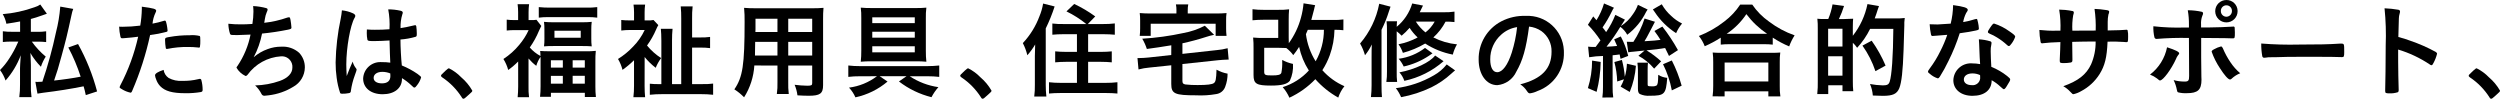 <?xml version="1.0" encoding="UTF-8"?>
<svg id="_レイヤー_1" data-name="レイヤー 1" xmlns="http://www.w3.org/2000/svg" viewBox="0 0 429.352 16.961" width="429.352" height="16.961">
  <defs>
    <style>
      .cls-1 {
        stroke-width: 0px;
      }
    </style>
  </defs>
  <path id="_パス_4514" data-name="パス 4514" class="cls-1" d="m3.45,3.682c-.809.162-1.186.216-2.354.4-.11-.584-.323-1.144-.629-1.654,1.865-.154,3.702-.553,5.463-1.186.352-.102.686-.259.988-.467l1.132,1.581c-.377.126-.629.216-.755.27-.952.34-1.33.449-1.995.63v2.208h1.1c.511.016,1.022-.014,1.527-.089v1.851c-.513-.056-1.029-.08-1.545-.072h-.916c.682.956,1.486,1.82,2.39,2.57-.353.541-.631,1.127-.827,1.743-.704-.71-1.313-1.507-1.815-2.372.018.2.018.358.036.448q.036.576.054,1.636v3.307c-.025.732.011,1.465.108,2.191h-2.1c.097-.726.139-1.459.126-2.191v-2.768c0-.252.036-.97.126-2.227-.598,1.594-1.483,3.065-2.612,4.34-.218-.648-.539-1.256-.952-1.8.613-.615,1.155-1.296,1.618-2.03.546-.833,1.021-1.711,1.419-2.624.037-.091.054-.126.108-.234h-1.15c-.504-.005-1.008.019-1.509.072v-1.844c.53.071,1.065.101,1.6.089h1.366l-.002-1.778ZM12.578,1.526c-.129.325-.225.662-.288,1.006-.755,3.486-.988,4.42-1.725,7.1-.539,1.995-.773,2.749-1.276,4.2,1.313-.126,3.54-.449,4.564-.665-.558-1.73-1.267-3.407-2.12-5.012l1.671-.594c1.423,2.567,2.521,5.302,3.27,8.14l-1.94.63c-.162-.737-.216-.971-.377-1.509-2.138.431-4.349.79-7.008,1.114-.4.054-.647.089-.916.144l-.359-2.031c.113.014.227.02.341.018.036,0,.323-.018.863-.037.947-2.778,1.727-5.611,2.336-8.482.375-1.448.621-2.926.736-4.417l2.228.395Z"/>
  <path id="_パス_4516" data-name="パス 4516" class="cls-1" d="m21.289,6.556h-.109c-.066.014-.133.02-.2.019-.162,0-.252-.072-.305-.306-.122-.555-.195-1.12-.216-1.688.252.018.449.018.575.018,1.021-.003,2.041-.07,3.054-.2.16-.938.25-1.887.271-2.838v-.414c2.084.271,2.479.4,2.462.719-.014.109-.051.213-.109.306-.283.594-.459,1.232-.52,1.887.662-.121,1.317-.284,1.959-.486.043-.027.093-.039.143-.036.163,0,.2.072.342.7.068.332.116.669.144,1.007,0,.125-.054.2-.216.233-.914.246-1.845.426-2.785.539-.709,3.285-1.739,6.493-3.073,9.578-.09.235-.18.323-.288.323-.522-.11-1.02-.31-1.473-.592-.306-.162-.4-.252-.4-.341.025-.134.074-.262.144-.378,1.37-2.622,2.391-5.413,3.037-8.3-.791.108-1.348.162-2.444.251m7.672,6.828c.715.387,1.526.56,2.337.5.925.027,1.85-.07,2.749-.288.082-.028.166-.046.252-.054.139-.017.266.078.288.216.146.545.22,1.107.219,1.671,0,.234-.072.323-.305.378-.878.147-1.768.214-2.659.2-2.246,0-3.5-.358-4.332-1.221-.317-.34-.556-.745-.7-1.187-.093-.211-.154-.436-.18-.665,0-.305.539-.629,1.473-.933.081.562.393,1.063.862,1.383m5.05-5.228c-.579-.065-1.161-.096-1.743-.091-1.164-.015-2.327.093-3.468.323-.04.016-.083.022-.126.019-.095.013-.183-.051-.2-.145-.081-.457-.123-.92-.126-1.384,0-.234.036-.341.18-.4.181-.061.367-.103.556-.126,1.157-.208,2.33-.309,3.505-.3.572-.051,1.149-.009,1.707.126.09.072.108.215.108.809.01.368-.014.736-.072,1.1-.036.063-.107.099-.18.09-.049.002-.097-.004-.144-.018"/>
  <path id="_パス_4518" data-name="パス 4518" class="cls-1" d="m40.616,6.018c-.97,0-1.006,0-1.113-.216-.177-.558-.274-1.139-.288-1.724.722.076,1.447.112,2.173.107.522,0,1.222-.018,1.959-.072.116-.701.176-1.41.18-2.12,0-.305-.018-.539-.054-.952.771.036,1.537.157,2.282.359.144.054.2.108.2.252-.006.14-.05.276-.126.394-.167.391-.282.802-.342,1.223-.054.341-.071.413-.107.648,1.353-.147,2.685-.449,3.97-.9.094-.029.19-.048.288-.055.126,0,.181.09.252.451.078.434.132.871.162,1.311,0,.216-.072.252-.61.377-1.467.297-2.948.519-4.438.665-.273,1.419-.758,2.789-1.437,4.064.707-.614,1.524-1.089,2.408-1.4.747-.279,1.539-.419,2.336-.413,1.117-.072,2.216.303,3.056,1.042.648.683,1.003,1.593.988,2.534-.018,1.377-.773,2.639-1.978,3.307-1.295.795-2.748,1.298-4.258,1.473-.288.036-.575.071-.684.071-.22.021-.428-.099-.52-.3-.276-.553-.648-1.052-1.1-1.473,1.446-.031,2.877-.292,4.241-.773,1.366-.485,2.156-1.312,2.156-2.264.092-.99-.636-1.867-1.626-1.959-.111-.01-.223-.01-.333,0-2.296.147-4.405,1.314-5.749,3.181-.074.11-.192.183-.324.2-.654-.303-1.199-.798-1.563-1.42,0-.091.019-.126.2-.359,1.082-1.615,1.833-3.429,2.21-5.337-.305.018-2.21.09-2.408.09"/>
  <path id="_パス_4520" data-name="パス 4520" class="cls-1" d="m61.174,11.785c.048.056.073.127.072.2q0,.107-.305.933c-.325.871-.554,1.774-.683,2.694.018.191-.123.36-.314.377-.003,0-.006,0-.009,0-.395.082-.797.118-1.2.108-.18,0-.27-.035-.323-.144-.281-.842-.48-1.709-.593-2.589-.125-.875-.185-1.757-.18-2.641.052-2.538.347-5.065.881-7.547.091-.463.158-.93.2-1.4.665.066,1.315.241,1.923.52.269.145.377.271.377.432-.007.124-.051.243-.126.341-.737,1.259-1.42,5.138-1.42,8.014,0,.431.018,1.113.072,1.978.431-1.115.629-1.618,1.024-2.481.108.442.317.853.611,1.2m3.018-4.725c-.862,0-1.042-.036-1.1-.233-.075-.379-.111-.765-.108-1.151,0-.144,0-.288.018-.611.485.036.773.054,1.366.054.97,0,1.581-.018,2.516-.09.067-1.143-.006-2.289-.216-3.414.713-.002,1.424.076,2.12.234.27.073.377.162.377.341-.007.094-.031.185-.072.27-.234.768-.337,1.57-.305,2.373.665-.09,1.24-.217,2.318-.468.056-.025.118-.037.18-.035.108,0,.162.052.2.179.056.405.086.813.09,1.222,0,.449-.018.521-.2.594-.85.247-1.723.403-2.606.466,0,1.24.108,3.288.234,4.456.95.385,1.856.873,2.7,1.455.5.361.611.486.611.613-.146.484-.384.936-.7,1.33-.216.3-.323.394-.449.394s-.126,0-.539-.394c-.488-.464-1.024-.874-1.6-1.223v.145c0,1.581-1.312,2.623-3.306,2.623-2.031,0-3.361-1.079-3.361-2.7.068-1.625,1.44-2.888,3.065-2.82.035.001.07.004.104.006.499-.012.997.019,1.491.09q-.072-1.4-.126-3.81c-.773.054-1.995.108-2.714.108m1.474,5.283c-.9,0-1.491.413-1.491,1.042,0,.575.556.934,1.42.934.952,0,1.456-.431,1.456-1.257,0-.252-.018-.45-.018-.45-.434-.177-.898-.269-1.366-.27"/>
  <path id="_パス_4522" data-name="パス 4522" class="cls-1" d="m76.574,12.091c.323-.288.413-.358.539-.358.783.391,1.493.913,2.1,1.543.76.646,1.403,1.419,1.9,2.284,0,.162-.036.2-.557.665-.683.628-.827.736-.952.736-.108,0-.216-.071-.305-.252-.865-1.358-2.003-2.52-3.342-3.414-.144-.108-.216-.181-.216-.288,0-.126.036-.18.827-.916"/>
  <path id="_パス_4524" data-name="パス 4524" class="cls-1" d="m88.987,10.563c-.523.537-1.094,1.025-1.707,1.456-.18-.666-.458-1.302-.823-1.888,1.031-.669,1.952-1.493,2.732-2.443.644-.763,1.182-1.609,1.6-2.516h-2.4c-.456-.004-.913.02-1.366.072v-1.87c.423.054.849.078,1.276.073h.683v-1.4c-.001-.444-.031-.888-.09-1.328h1.975c-.06.446-.091.896-.09,1.347v1.384h.51c.283.01.566-.008.846-.054l.828,1.059c-.126.235-.252.5-.378.792-.422,1.027-.959,2.003-1.6,2.91.517.594,1.139,1.087,1.835,1.456.001-.288-.016-.576-.053-.862.484.037.951.055,1.758.055h6.04c.588.013,1.175-.011,1.76-.072-.059.596-.083,1.196-.072,1.795v4.332c-.005.6.024,1.199.089,1.795h-1.9v-.718h-5.825v.683h-1.868c.064-.59.094-1.184.09-1.778v-5.085c-.331.47-.581.993-.738,1.546-.489-.369-.936-.792-1.331-1.26v4.8c-.018.618.012,1.237.09,1.85h-1.956c.054-.557.089-1.222.089-1.868l-.004-4.263Zm3.54-9.342c.627.062,1.256.092,1.886.09h6.308c.618.014,1.236-.016,1.85-.09v1.81c-.554-.072-1.112-.103-1.67-.09h-6.7c-.558-.012-1.116.018-1.67.09l-.004-1.81Zm.97,3.843c.007-.438-.018-.876-.072-1.311.555.056,1.113.08,1.671.072h4.891c.546.007,1.092-.017,1.635-.072-.055.429-.079.861-.073,1.293v1.585c-.008.444.017.888.073,1.328-.486-.037-.9-.055-1.671-.055h-4.834c-.72,0-1.2.018-1.689.055.055-.429.079-.861.072-1.293l-.003-1.602Zm1.112,6.543h2.052v-1.261h-2.052v1.261Zm0,2.767h2.052v-1.35h-2.052v1.35Zm.613-7.889h4.511v-1.206h-4.511v1.206Zm3.125,5.121h2.087v-1.261h-2.087v1.261Zm0,2.767h2.087v-1.35h-2.087v1.35Z"/>
  <path id="_パス_4526" data-name="パス 4526" class="cls-1" d="m110.703,14.731c0,.755.036,1.42.089,1.958h-2.012c.077-.65.112-1.304.107-1.958v-4.386c-.613.603-1.274,1.156-1.976,1.654-.167-.657-.427-1.287-.774-1.869.959-.596,1.835-1.314,2.607-2.138.817-.826,1.485-1.787,1.976-2.84h-2.567c-.487,0-.973.03-1.456.091v-1.812c.448.052.898.076,1.349.072h.844v-1.4c-.001-.439-.031-.878-.09-1.313h1.995c-.062.441-.091.885-.089,1.33v1.385h.539c.331.017.662-.007.987-.072l.827.881c-.144.242-.27.494-.377.754-.415.972-.939,1.895-1.562,2.749.69.842,1.509,1.57,2.425,2.157-.382.514-.695,1.075-.933,1.67-.706-.538-1.344-1.16-1.9-1.851l-.009,4.938Zm10.008-.288c.589.015,1.178-.015,1.762-.09v1.923c-.692-.075-1.388-.111-2.084-.107h-6.668c-.708-.005-1.416.03-2.12.107v-1.9c.525.058,1.053.082,1.581.071h.4v-7.438c0-.863-.036-1.509-.089-2.066h2.012c-.063.651-.093,1.304-.09,1.958v7.547h1.581V3.179c.008-.696-.021-1.391-.089-2.084h2.046c-.075.697-.105,1.399-.09,2.1v3.236h1.4c.564.014,1.129-.016,1.688-.09v1.923c-.566-.072-1.137-.102-1.707-.09h-1.384v6.27h1.851Z"/>
  <path id="_パス_4528" data-name="パス 4528" class="cls-1" d="m129.55,11.247c-.116,1.94-.721,3.82-1.76,5.463-.502-.519-1.062-.978-1.671-1.366,1.437-2.1,1.76-4.187,1.76-11.572.015-.81-.014-1.62-.089-2.426.657.057,1.317.081,1.976.072h9.669c.666.012,1.332-.012,1.995-.072-.058.645-.083,1.292-.073,1.94v11.344c0,1.438-.521,1.814-2.48,1.814-.52,0-1.42-.035-1.923-.071-.077-.624-.241-1.235-.485-1.815.715.095,1.435.149,2.156.162.72,0,.863-.072.863-.45v-3.018h-4.115v2.839c-.02.684.01,1.369.09,2.049h-2.049c.096-.673.132-1.353.109-2.032v-2.856l-3.973-.005Zm3.972-4.061h-3.827c0,.467-.019.844-.019,1.078,0,.791-.017.97-.017,1.275h3.86l.003-2.353Zm0-3.972h-3.773v1.8l-.019.485h3.789l.003-2.285Zm5.965,0h-4.115v2.283h4.115v-2.283Zm0,3.972h-4.115v2.353h4.115v-2.353Z"/>
  <path id="_パス_4530" data-name="パス 4530" class="cls-1" d="m147.667,13.097c-.661-.006-1.322.03-1.978.108v-1.958c.662.078,1.328.115,1.995.109h11.608c.672,0,1.344-.037,2.013-.109v1.958c-.65-.073-1.304-.109-1.959-.108h-3.108c1.482.981,3.164,1.619,4.923,1.869-.465.524-.864,1.103-1.186,1.725-2.029-.504-3.932-1.424-5.589-2.7l1.294-.9h-4.6l1.347.916c-1.588,1.344-3.483,2.276-5.517,2.712-.268-.616-.64-1.181-1.1-1.67,1.744-.223,3.399-.898,4.8-1.959l-2.943.007Zm9.667-11.714c.588.007,1.176-.017,1.761-.072-.076.607-.106,1.219-.09,1.831v5.607c-.006.618.024,1.236.09,1.85-.629-.054-1.1-.072-1.8-.072h-7.689c-.682,0-1.149.018-1.779.072.068-.626.098-1.255.091-1.885V3.106c.016-.6-.015-1.2-.091-1.795.615.056,1.233.08,1.851.072h7.656Zm-7.529,2.588h7.3v-.99h-7.3v.99Zm0,2.5h7.3v-1.026h-7.3v1.026Zm0,2.515h7.3v-1.044h-7.3v1.044Z"/>
  <path id="_パス_4532" data-name="パス 4532" class="cls-1" d="m165.743,12.091c.323-.288.413-.358.539-.358.783.391,1.493.913,2.1,1.543.76.646,1.403,1.419,1.9,2.284,0,.162-.036.2-.557.665-.683.628-.827.736-.952.736-.108,0-.216-.071-.305-.252-.865-1.358-2.003-2.52-3.342-3.414-.144-.108-.216-.181-.216-.288,0-.126.036-.18.827-.916"/>
  <path id="_パス_4534" data-name="パス 4534" class="cls-1" d="m177.728,9.611c0-.413.018-1.006.054-1.976-.385.661-.837,1.281-1.347,1.851-.17-.725-.43-1.425-.774-2.085,1.24-1.318,2.205-2.869,2.839-4.563.303-.714.52-1.462.646-2.228l1.978.5c-.419,1.292-.929,2.554-1.526,3.774v9.7c-.003.667.033,1.333.107,1.995h-2.084c.087-.667.123-1.34.108-2.013v-4.955Zm8.841-5.48c-1.051-.854-2.196-1.583-3.414-2.174l1.33-1.275c1.27.596,2.479,1.312,3.612,2.138l-1.276,1.311h2.606c.679.009,1.357-.027,2.031-.107v1.94c-.557-.053-1.222-.09-1.977-.09h-2.606v3.038h2.138c.755,0,1.384-.037,1.923-.09v1.886c-.558-.053-1.186-.09-1.9-.09h-2.161v3.613h2.984c.684.006,1.368-.03,2.048-.108v1.941c-.593-.055-1.186-.09-2.048-.09h-7.638c-.881,0-1.456.035-2.066.09v-1.941c.664.077,1.332.113,2,.108h2.8v-3.613h-1.832c-.72,0-1.349.037-1.906.09v-1.887c.539.053,1.15.09,1.906.09h1.832v-3.038h-2.264c-.737,0-1.4.037-1.96.09v-1.923c.644.076,1.293.106,1.942.09h3.896Z"/>
  <path id="_パス_4536" data-name="パス 4536" class="cls-1" d="m201.162,7.778q-2.137.36-4.2.63c-.2-.613-.465-1.204-.79-1.761,2.369-.143,4.724-.467,7.044-.97,1.29-.23,2.537-.655,3.7-1.258l1.6,1.562c-.444.085-.883.199-1.312.342-1.358.44-2.737.812-4.133,1.113v1.816l5.913-.648c.626-.05,1.245-.159,1.851-.323l.179,1.96h-.288c-.321,0-1.113.054-1.6.108l-6.056.647v2.856c0,.431.09.558.486.648.704.081,1.412.117,2.12.107,1.654,0,2.5-.107,2.8-.341.306-.215.4-.665.451-2.3.592.33,1.234.561,1.9.683.005.761-.131,1.516-.4,2.228-.228.678-.817,1.171-1.525,1.276-1.157.206-2.333.279-3.506.216-3.647,0-4.241-.271-4.241-1.959v-3.2l-3.756.394c-.631.052-1.257.161-1.869.324l-.179-1.959h.341c.34,0,1.078-.037,1.544-.09l3.917-.432.009-1.669Zm.882-6.019c.005-.338-.025-.675-.091-1.006h2.12c-.065.331-.095.668-.09,1.006v.557h4.763c.634.008,1.268-.016,1.9-.072-.059.423-.083.849-.072,1.276v1.311c-.006.444.018.889.072,1.33h-1.87v-2.084h-11.154v2.084h-1.885c.053-.441.077-.886.071-1.33v-1.312c.006-.426-.018-.853-.071-1.276.632.056,1.266.08,1.9.072h4.4l.007-.556Z"/>
  <path id="_パス_4538" data-name="パス 4538" class="cls-1" d="m230.713,5.19c-.507-.059-1.017-.083-1.527-.072-.03,1.49-.303,2.966-.81,4.368-.326.902-.754,1.764-1.275,2.569,1.048,1.182,2.343,2.12,3.792,2.749-.469.584-.829,1.247-1.061,1.959-1.479-.827-2.808-1.896-3.934-3.163-1.273,1.329-2.785,2.408-4.456,3.181-.287-.661-.675-1.273-1.15-1.815,1.722-.542,3.271-1.527,4.492-2.857-.799-1.241-1.365-2.616-1.671-4.06-.306.493-.642.967-1.006,1.419-.338-.463-.743-.875-1.2-1.221-.342-.019-.81-.037-1.385-.037h-2.407v4.061c0,.611.144.683,1.348.683,1.078,0,1.456-.108,1.6-.449.127-.644.176-1.302.145-1.958v-.252c.581.314,1.204.544,1.85.682.07.995-.115,1.991-.539,2.894-.448.574-1.383.826-3.234.826-2.5,0-3-.3-3-1.815v-4.581c.012-.618-.012-1.237-.071-1.852.591.056,1.184.08,1.778.072h2.534v-3.127h-2.534c-.63-.002-1.259.028-1.886.09v-1.9c.625.079,1.256.115,1.886.107h2.57c.612.013,1.225-.017,1.833-.089-.053.556-.071,1.1-.071,1.778v3.051c0,.449,0,.648.018.989.955-1.317,1.661-2.797,2.084-4.368.225-.811.375-1.641.449-2.48l1.995.324c-.078.228-.138.462-.18.7-.144.592-.342,1.33-.485,1.833h3.809c.571.015,1.142-.015,1.708-.09l-.009,1.851Zm-6.11-.072c-.108.289-.162.4-.323.755.215,1.654.785,3.241,1.671,4.654.932-1.65,1.421-3.514,1.419-5.409h-2.767Z"/>
  <path id="_パス_4540" data-name="パス 4540" class="cls-1" d="m235.558,9.701c0-.951,0-1.1.036-2.065-.313.662-.705,1.284-1.168,1.851-.196-.704-.48-1.38-.845-2.013,1.672-1.951,2.805-4.305,3.288-6.828l1.942.5c-.091.233-.091.252-.271.791-.338,1.093-.764,2.157-1.276,3.18v9.488c0,.882.018,1.4.072,2.067h-1.887c.077-.686.113-1.376.108-2.067v-4.904Zm14.233-5.912c-.507-.056-1.018-.08-1.528-.072-.534,1.022-1.245,1.941-2.1,2.714,1.268.645,2.645,1.047,4.061,1.185-.319.552-.561,1.145-.719,1.762-1.688-.325-3.298-.97-4.743-1.9-1.198.704-2.485,1.242-3.827,1.6-.175-.527-.43-1.024-.756-1.473,1.148-.224,2.256-.617,3.288-1.168-.524-.496-.989-1.051-1.384-1.654-.414.489-.871.94-1.366,1.348-.262-.273-.545-.525-.845-.755v6.955c-.016.582.008,1.164.072,1.743h-1.851c.085-.589.121-1.185.108-1.78v-7.025c.011-.54-.013-1.08-.072-1.617h1.8c-.036.322-.036.466-.054.952,1.264-1.042,2.19-2.437,2.659-4.007l1.851.359c-.27.557-.359.772-.557,1.15h4.025c.649.023,1.299-.014,1.942-.109l-.004,1.792Zm.107,8.3c-.162.144-.4.323-.665.575-1.022.936-2.171,1.723-3.414,2.336-1.648.793-3.394,1.36-5.193,1.688-.231-.552-.533-1.071-.9-1.544,2.307-.287,4.533-1.039,6.541-2.211.847-.473,1.592-1.107,2.193-1.868l1.438,1.024Zm-3.881-2.929q-.162.107-.629.431c-1.315.868-2.776,1.489-4.313,1.833-.225-.481-.516-.928-.863-1.33,1.645-.214,3.206-.857,4.525-1.863l1.28.929Zm1.906,1.348c-1.92,1.685-4.24,2.848-6.739,3.377-.184-.536-.471-1.031-.846-1.456,2.624-.485,5.283-1.743,6.129-2.893l1.456.972Zm-4.763-6.793c.444.705,1.003,1.33,1.653,1.851.647-.504,1.184-1.134,1.581-1.851h-3.234Z"/>
  <path id="_パス_4542" data-name="パス 4542" class="cls-1" d="m260.414,12.307c-.595,1.304-1.843,2.188-3.27,2.318-1.87,0-3.2-1.833-3.2-4.384-.056-2.756,1.455-5.305,3.9-6.578,1.296-.668,2.743-.99,4.2-.934,3.432-.176,6.357,2.463,6.533,5.895.005.107.008.214.008.321.108,2.977-1.724,5.682-4.529,6.685-.407.201-.843.336-1.293.4-.216,0-.305-.072-.54-.414-.292-.453-.678-.838-1.132-1.13,3.7-.953,5.373-2.7,5.373-5.608.043-1.396-.61-2.722-1.743-3.538-.63-.433-1.359-.699-2.12-.774-.5,3.792-1.1,5.858-2.191,7.745m-2.589-6.361c-1.219,1.077-1.908,2.632-1.887,4.259,0,1.384.45,2.192,1.2,2.192.9,0,1.814-1.239,2.5-3.378.449-1.422.755-2.885.916-4.367-1.018.151-1.969.602-2.731,1.294"/>
  <path id="_パス_4544" data-name="パス 4544" class="cls-1" d="m272.744,8.012c.322.036.646.054.97.054h.323c.413-.539.485-.647.827-1.132-.628-.962-1.351-1.859-2.157-2.677l.917-1.438c.288.323.359.431.557.646.563-.893.999-1.86,1.294-2.874l1.707.737c-.134.185-.248.384-.341.593-.464.97-1.005,1.901-1.617,2.785.218.259.422.529.611.809.644-.922,1.175-1.917,1.581-2.966l1.653.827c-.054.09-.18.29-.719,1.116.85-.538,1.574-1.255,2.12-2.1.344-.482.622-1.007.827-1.562l1.671.808c-.036.055-.072.09-.09.127-.066.092-.126.188-.18.287-.754,1.542-1.863,2.884-3.234,3.917-.291-.536-.696-1.002-1.186-1.365-.718,1.187-1.511,2.327-2.372,3.414.88-.036,1.042-.055,1.815-.126-.162-.377-.234-.557-.5-1.132l1.132-.5c.565,1.055.994,2.178,1.276,3.342l-1.312.5c-.072-.341-.09-.449-.162-.755-.172.036-.346.06-.521.072-.036,0-.162.018-.683.073v5.439c-.012.602.024,1.204.108,1.8l-1.869.018c.079-.597.115-1.198.108-1.8v-5.336c-.795.012-1.588.084-2.372.216l-.182-1.817Zm2.156,2.624c-.025,1.735-.26,3.46-.7,5.138l-1.493-.643c.479-1.529.722-3.123.72-4.725l1.473.23Zm2.839,3.36c-.035-1.128-.197-2.249-.485-3.341l1.294-.36c.255.947.422,1.915.5,2.893.211-.731.332-1.485.359-2.246l1.545.359c-.113,1.544-.471,3.06-1.06,4.492l-1.563-.916c.23-.401.423-.823.575-1.259l-1.165.378Zm8.895-4.385c-.359-.755-.485-1.006-.665-1.366-1.294.215-1.367.215-3.2.4.899.544,1.742,1.176,2.516,1.887l-1.2,1.257c-.752-.901-1.668-1.65-2.7-2.209l1.06-.9q-.287.036-.737.072c-.539.054-.934.09-1.186.125-.296.019-.59.055-.881.11l-.252-1.816c.252.018.377.018.593.018h.539c.815-1.245,1.461-2.592,1.923-4.007l1.779.557-.719,1.384c-.647,1.257-.791,1.491-1.078,1.959,1.725-.108,1.959-.126,2.749-.234-.323-.52-.5-.791-1.042-1.527l1.366-.755c.999,1.274,1.894,2.626,2.677,4.043l-1.542,1.002Zm-3.612,1.15c-.036.4-.054.737-.054,1.1v2.587c0,.36.036.378.809.378.262.022.525-.034.755-.162.18-.217.234-.557.252-1.815.466.295.996.473,1.545.52-.216,2.821-.449,3.073-2.983,3.073-.591.05-1.185-.053-1.725-.3-.234-.144-.323-.412-.323-.935v-3.144c-.003-.433-.033-.865-.09-1.294l1.814-.008Zm2.371-10.027c.425.75.972,1.424,1.618,1.995.551.531,1.182.974,1.869,1.312-.42.498-.765,1.055-1.024,1.653-1.471-.943-2.727-2.186-3.686-3.648q-.09-.125-.305-.43l1.528-.882Zm1.726,9.65c.707,1.383,1.273,2.834,1.689,4.331l-1.689.808c-.287-1.561-.795-3.074-1.509-4.492l1.509-.647Z"/>
  <path id="_パス_4546" data-name="パス 4546" class="cls-1" d="m295.522,6.467c-.875.565-1.794,1.058-2.749,1.474-.243-.635-.582-1.229-1.006-1.761,1.576-.614,3.054-1.456,4.385-2.5,1.064-.802,1.982-1.78,2.714-2.893h2.065c.779,1.144,1.759,2.136,2.894,2.928,1.329,1.01,2.808,1.805,4.384,2.356-.382.596-.695,1.233-.933,1.9-.985-.415-1.93-.921-2.822-1.509v1.2c-.513-.057-1.028-.081-1.544-.072h-5.912c-.492-.005-.985.019-1.474.072l-.002-1.195Zm-1.4,10.081c.078-.602.113-1.208.107-1.815v-4.026c.012-.564-.018-1.128-.09-1.688.413.036.809.054,1.509.054h8.59c.7,0,1.078-.018,1.508-.054-.074.559-.104,1.124-.09,1.688v4.044c-.018.602.019,1.205.109,1.8h-2.066v-.864h-7.512v.864l-2.065-.003Zm2.065-2.552h7.511v-3.252h-7.511v3.252Zm6.7-8.194h.594c-1.365-.921-2.568-2.062-3.559-3.378-.89,1.34-2.038,2.488-3.378,3.378h6.343Z"/>
  <path id="_パス_4548" data-name="パス 4548" class="cls-1" d="m313.983,3.269c.342-.807.589-1.651.737-2.515l1.977.269c-.241.768-.535,1.519-.881,2.246h.952c.863-.017,1.366-.036,1.491-.055-.022.173-.034.347-.036.522,0,.036-.019.091-.019.97v1.438c1.251-1.594,2.113-3.459,2.517-5.445l1.976.341c-.09.234-.126.341-.233.665-.072.252-.359,1.114-.5,1.457h3.683c.492.012.985-.012,1.474-.073-.039.244-.063.491-.072.738v.538q0,.09-.126,4.169c-.126,3.684-.341,5.606-.737,6.614-.414.987-1.115,1.311-2.822,1.311-.413,0-.844-.019-1.724-.054-.05-.682-.215-1.35-.486-1.977.729.138,1.468.217,2.21.234.738,0,1.007-.144,1.168-.63.36-1.078.594-4.384.63-9.074h-3.989c-.581,1.186-1.332,2.281-2.228,3.251-.211-.316-.458-.605-.738-.862v6.632c-.007.564.017,1.127.073,1.688h-1.851v-1.023h-2.446v1.508h-1.888c.079-.74.11-1.484.091-2.228V4.957c.013-.582-.011-1.165-.072-1.744.304.036.61.055.916.055h.953Zm-.019,4.727h2.463v-3.056h-2.463v3.056Zm0,4.995h2.463v-3.324h-2.463v3.324Zm8.123-.773c-.522-1.564-1.273-3.042-2.228-4.385l1.581-.844c.951,1.334,1.752,2.768,2.39,4.276l-1.743.953Z"/>
  <path id="_パス_4550" data-name="パス 4550" class="cls-1" d="m332.841,6.108c-.322.017-.521.036-.736.054-.066.01-.133.016-.2.018-.144,0-.216-.055-.27-.234-.13-.585-.208-1.18-.234-1.779.2.018.719.035,1.367.035.2,0,1.616-.089,2.246-.143.258-1.042.396-2.109.413-3.182,1.85.252,2.515.468,2.515.81,0,.126-.017.162-.288.575-.239.482-.407.996-.5,1.526.683-.106,1.357-.268,2.013-.485.087-.031.178-.049.27-.053.126,0,.162.09.27.611.076.337.124.679.144,1.024,0,.216-.053.252-.521.359-.61.144-1.652.323-2.767.466-.52,1.642-1.169,3.241-1.941,4.781-.439.92-.931,1.814-1.473,2.677-.144.216-.234.288-.359.288-.483-.153-.93-.404-1.312-.737-.286-.2-.359-.288-.359-.413s.073-.234.305-.557c.693-.922,1.296-1.909,1.8-2.947.47-.909.871-1.852,1.2-2.821-.7.053-.755.072-1.581.126m5.912,10.35c-1.959,0-3.288-1.078-3.288-2.678.055-1.656,1.441-2.954,3.097-2.9.046.002.091.004.137.008.458.001.915.043,1.366.126-.072-.863-.072-1.2-.143-2.875,0-.342-.037-.809-.073-1.384.664.034,1.322.149,1.959.341.131.033.221.153.216.288-.005.097-.017.193-.036.288-.085.371-.121.752-.107,1.132,0,.665.053,1.8.107,2.678.971.388,1.88.914,2.7,1.562.4.305.539.467.539.611,0,.18-.09.341-.593,1.15-.215.359-.376.521-.5.521q-.109,0-.612-.468c-.444-.419-.939-.781-1.473-1.078,0,1.672-1.223,2.678-3.289,2.678m-.035-3.846c-.864,0-1.456.413-1.456,1.043,0,.593.539.97,1.347.97.705.098,1.356-.394,1.454-1.1.016-.113.016-.227.002-.339.009-.096.003-.193-.017-.287-.416-.194-.871-.292-1.33-.288m6.72-5.1c-.216.305-.323.4-.449.4-.09,0-.162-.037-.288-.162-.536-.494-1.119-.934-1.742-1.312-.387-.248-.796-.459-1.223-.629-.252-.108-.341-.181-.341-.323,0-.126.09-.288.36-.7.43-.629.539-.738.7-.738.94.3,1.827.749,2.625,1.33.772.522,1.005.738,1.005.935-.149.433-.367.838-.647,1.2"/>
  <path id="_パス_4552" data-name="パス 4552" class="cls-1" d="m353.86,5.264c.053-1.208-.019-2.419-.216-3.612l1.025.054c.44.042.878.109,1.311.2.106.028.18.123.181.233-.01.161-.047.319-.109.468-.147.878-.195,1.77-.143,2.659.448,0,1.778,0,4.006-.018.043-1.243-.024-2.488-.2-3.72.68.027,1.359.093,2.031.2.377.055.486.127.486.288-.01.163-.052.322-.126.467-.086.414-.128.835-.126,1.258v1.489c1.814-.036,2.5-.054,3.037-.109.059-.013.119-.019.179-.017.077-.005.152.029.2.09.079.366.109.74.089,1.114,0,.845-.036.934-.3.934q-.036,0-.432-.037c-.932-.064-1.866-.082-2.8-.053-.109,2.7-.467,4.132-1.367,5.571-.778,1.238-1.869,2.248-3.163,2.929-.408.24-.851.415-1.312.521-.162,0-.18-.018-.557-.413-.344-.382-.75-.704-1.2-.952,2.588-.934,3.936-1.994,4.763-3.738.541-1.24.811-2.582.791-3.935h-1.169c-.161,0-.665,0-1.4.018-.324.018-.81.018-1.456.036q0,1.275.036,2.893v.234c0,.253-.055.341-.252.413-.396.072-.798.108-1.2.108-.629,0-.72-.055-.72-.378v-.269c.072-1.635.091-1.923.108-2.965-.934.018-2.587.126-3.019.2-.034.015-.07.021-.107.018-.139.008-.259-.096-.271-.235-.132-.681-.204-1.372-.216-2.065.973.109,1.952.152,2.93.126l.688-.005Z"/>
  <path id="_パス_4554" data-name="パス 4554" class="cls-1" d="m374.255,9.162c0,.09-.037.143-.18.305-.164.204-.291.435-.377.683-.791,1.742-2.21,3.666-2.731,3.666-.109,0-.144-.019-.522-.341-.366-.278-.77-.502-1.2-.665,1.515-1.155,2.556-2.823,2.928-4.691,1.457.468,2.085.792,2.085,1.043m1.671-2.643c-1.853-.044-3.706.01-5.553.163h-.037c-.167-.006-.308-.125-.34-.289-.142-.618-.203-1.252-.18-1.886,1.801.205,3.614.277,5.426.216h.684v-.486c.012-.831-.055-1.661-.2-2.479.816.001,1.63.091,2.426.269.127.035.212.156.2.288-.013.139-.056.273-.126.394-.18.482-.254.997-.216,1.51v.5h1.168c1.167,0,3.468-.091,4.187-.144.065-.016.133-.022.2-.018.109-.009.205.071.216.18.018.09.035.611.035.845,0,.951-.017,1.006-.376,1.006-.09,0-.27,0-1.312-.036-.629-.019-.864-.019-4.1-.037v3.361q0,1.8.036,3.324c.018.216.018.377.018.484,0,1.743-.629,2.318-2.5,2.318-.507.028-1.016-.021-1.509-.144-.126-.053-.163-.143-.216-.412-.109-.586-.297-1.154-.558-1.69.615.17,1.25.254,1.888.252.647,0,.772-.162.772-.969l-.033-6.52Zm7.314,7.008c-.066.071-.156.116-.252.127-.323,0-.97-.737-1.761-1.978-.58-.872-1.05-1.813-1.4-2.8,0-.144.127-.27.413-.413.372-.215.771-.378,1.187-.485.143,0,.216.09.323.305.36.858.805,1.676,1.33,2.444.463.69,1.019,1.314,1.652,1.852-.553.218-1.059.541-1.49.951m1.042-11.607c0,1.062-.861,1.923-1.923,1.923-1.062,0-1.923-.861-1.923-1.923S381.302,0,382.364,0c1.049-.013,1.91.827,1.923,1.877,0,.015,0,.031,0,.046m-2.875,0c.004.524.428.948.952.951.521-.01.941-.43.951-.951.034-.525-.364-.978-.888-1.012s-.978.364-1.012.888c-.003.041-.003.082,0,.123"/>
  <path id="_パス_4556" data-name="パス 4556" class="cls-1" d="m394.836,7.653c3.288,0,5.175-.037,6.99-.162h.233c.539,0,.539.017.539,1.455,0,.737-.053.863-.358.863h-.072c-1.187-.054-1.852-.054-7.045-.054-1.9,0-2.856.018-4.509.073h-.521c-.337-.013-.675.011-1.007.072-.09,0-.162.018-.2.018-.167.021-.322-.088-.359-.252-.13-.724-.191-1.458-.18-2.193,2.158.172,4.323.232,6.487.181"/>
  <path id="_パス_4558" data-name="パス 4558" class="cls-1" d="m411.861,10.53c0,1.1.054,4.025.09,4.871v.09c.019.128-.029.256-.126.341-.486.159-.998.227-1.509.2-.575,0-.683-.053-.683-.413v-.072c.036-.466.089-5.641.089-7.78.082-2.116.015-4.236-.2-6.343.801.032,1.6.116,2.39.252.179.053.27.144.27.287-.004.136-.029.271-.072.4-.074.245-.116.498-.126.754,0,.037-.036,1.115-.09,3.236.682.172,1.354.382,2.013.629,1.526.518,3.005,1.167,4.419,1.941.145.107.217.2.217.305-.136.551-.341,1.082-.611,1.581-.145.3-.234.394-.341.394-.106-.011-.207-.055-.288-.125-1.677-1.123-3.512-1.99-5.445-2.57l.003,2.022Z"/>
  <path id="_パス_4560" data-name="パス 4560" class="cls-1" d="m424.813,12.091c.323-.288.413-.358.539-.358.783.391,1.493.913,2.1,1.543.76.646,1.403,1.419,1.9,2.284,0,.162-.035.2-.557.665-.682.628-.827.736-.952.736-.107,0-.216-.071-.305-.252-.865-1.358-2.003-2.521-3.342-3.414-.144-.108-.216-.181-.216-.288,0-.126.036-.18.827-.916"/>
</svg>
